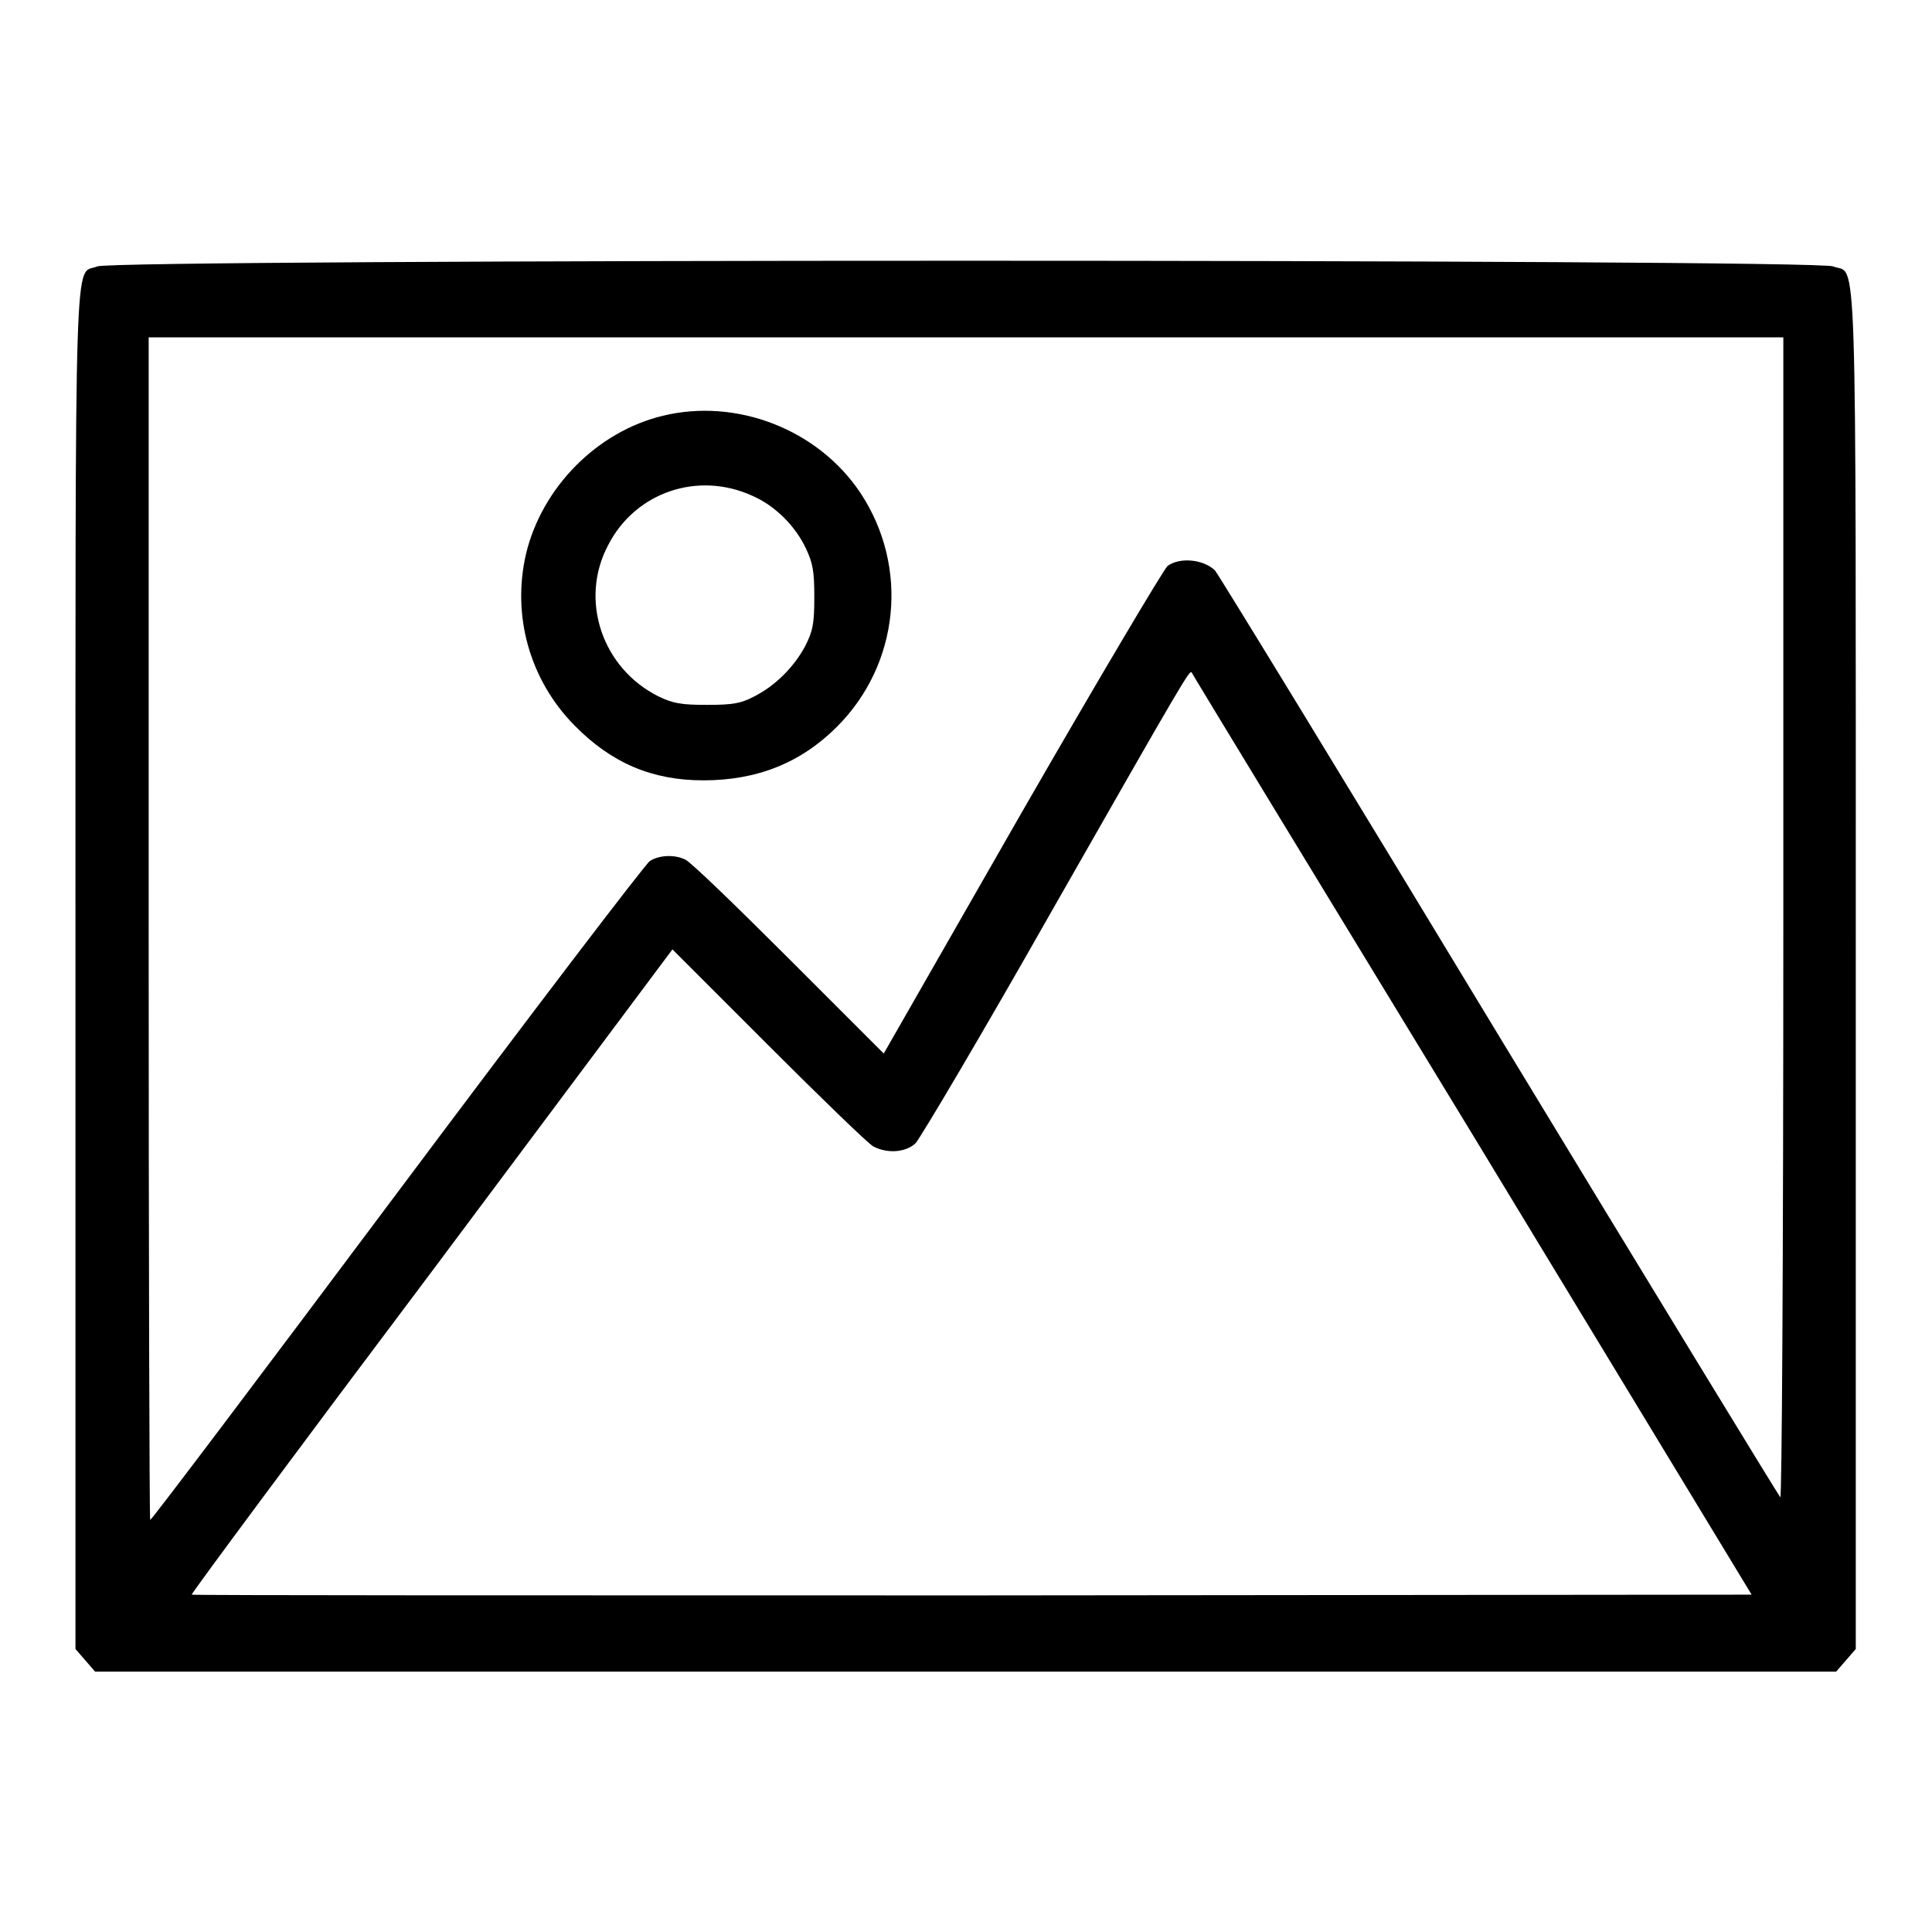 <?xml version="1.0" encoding="utf-8"?>
<!-- Svg Vector Icons : http://www.onlinewebfonts.com/icon -->
<!DOCTYPE svg PUBLIC "-//W3C//DTD SVG 1.1//EN" "http://www.w3.org/Graphics/SVG/1.1/DTD/svg11.dtd">
<svg version="1.1" xmlns="http://www.w3.org/2000/svg" xmlns:xlink="http://www.w3.org/1999/xlink" x="0px" y="0px" viewBox="0 0 256 256" enable-background="new 0 0 256 256" xml:space="preserve">
<g><g><g><path fill="#000000" d="M12.9,35.3c-3.1,1.3-2.9-6.1-2.9,93.3v89.9l1.3,1.5l1.3,1.5H128h115.3l1.3-1.5l1.3-1.5v-89.9c0-99.7,0.2-92-3-93.3C240.7,34.3,15.2,34.3,12.9,35.3z M236.3,121.8c0,46.2-0.2,76.9-0.4,76.6c-0.2-0.2-17-27.7-37.2-61C178.5,104,161.5,76.2,161,75.6c-1.5-1.5-4.7-1.8-6.3-0.6c-0.6,0.6-9.1,14.9-19.4,32.8l-18.2,31.8L104.5,127c-7-7-13.1-12.9-13.7-13.1c-1.4-0.7-3.5-0.6-4.7,0.2c-0.6,0.4-15.7,20.2-33.5,44c-17.8,23.8-32.5,43.3-32.7,43.3c-0.1,0-0.2-35.3-0.2-78.4V44.7H128h108.3V121.8z M195.1,150.3l37,61l-103.2,0.1c-56.8,0-103.4,0-103.5-0.1c-0.1-0.1,14.2-19.4,31.8-42.8l31.9-42.7l12.7,12.7c7,7,13.2,13,13.9,13.4c1.9,1,4.3,0.8,5.6-0.4c0.6-0.6,8.9-14.6,18.3-31.2c17.5-30.7,18-31.5,18.3-31.2C157.9,89.2,174.7,116.8,195.1,150.3z"/><path fill="#000000" d="M87.8,55.1c-8.7,2.1-16,9.5-18.1,18.3c-1.9,8.2,0.5,16.7,6.4,22.7c4.9,5,10.3,7.3,17.1,7.3c7.1,0,12.9-2.3,17.7-7.1c8.3-8.3,9.6-21.2,3.1-31C108.4,56.9,97.6,52.7,87.8,55.1z M99.7,65.7c3,1.3,5.7,4,7.1,7c0.9,1.9,1.1,3,1.1,6.4c0,3.6-0.2,4.5-1.2,6.5c-1.5,2.8-4,5.3-6.8,6.7c-1.7,0.9-2.8,1.1-6.2,1.1c-3.5,0-4.5-0.2-6.4-1.1c-7.5-3.7-10.6-12.8-6.7-20.1C84.2,65.2,92.5,62.4,99.7,65.7z"/></g></g></g>
</svg>